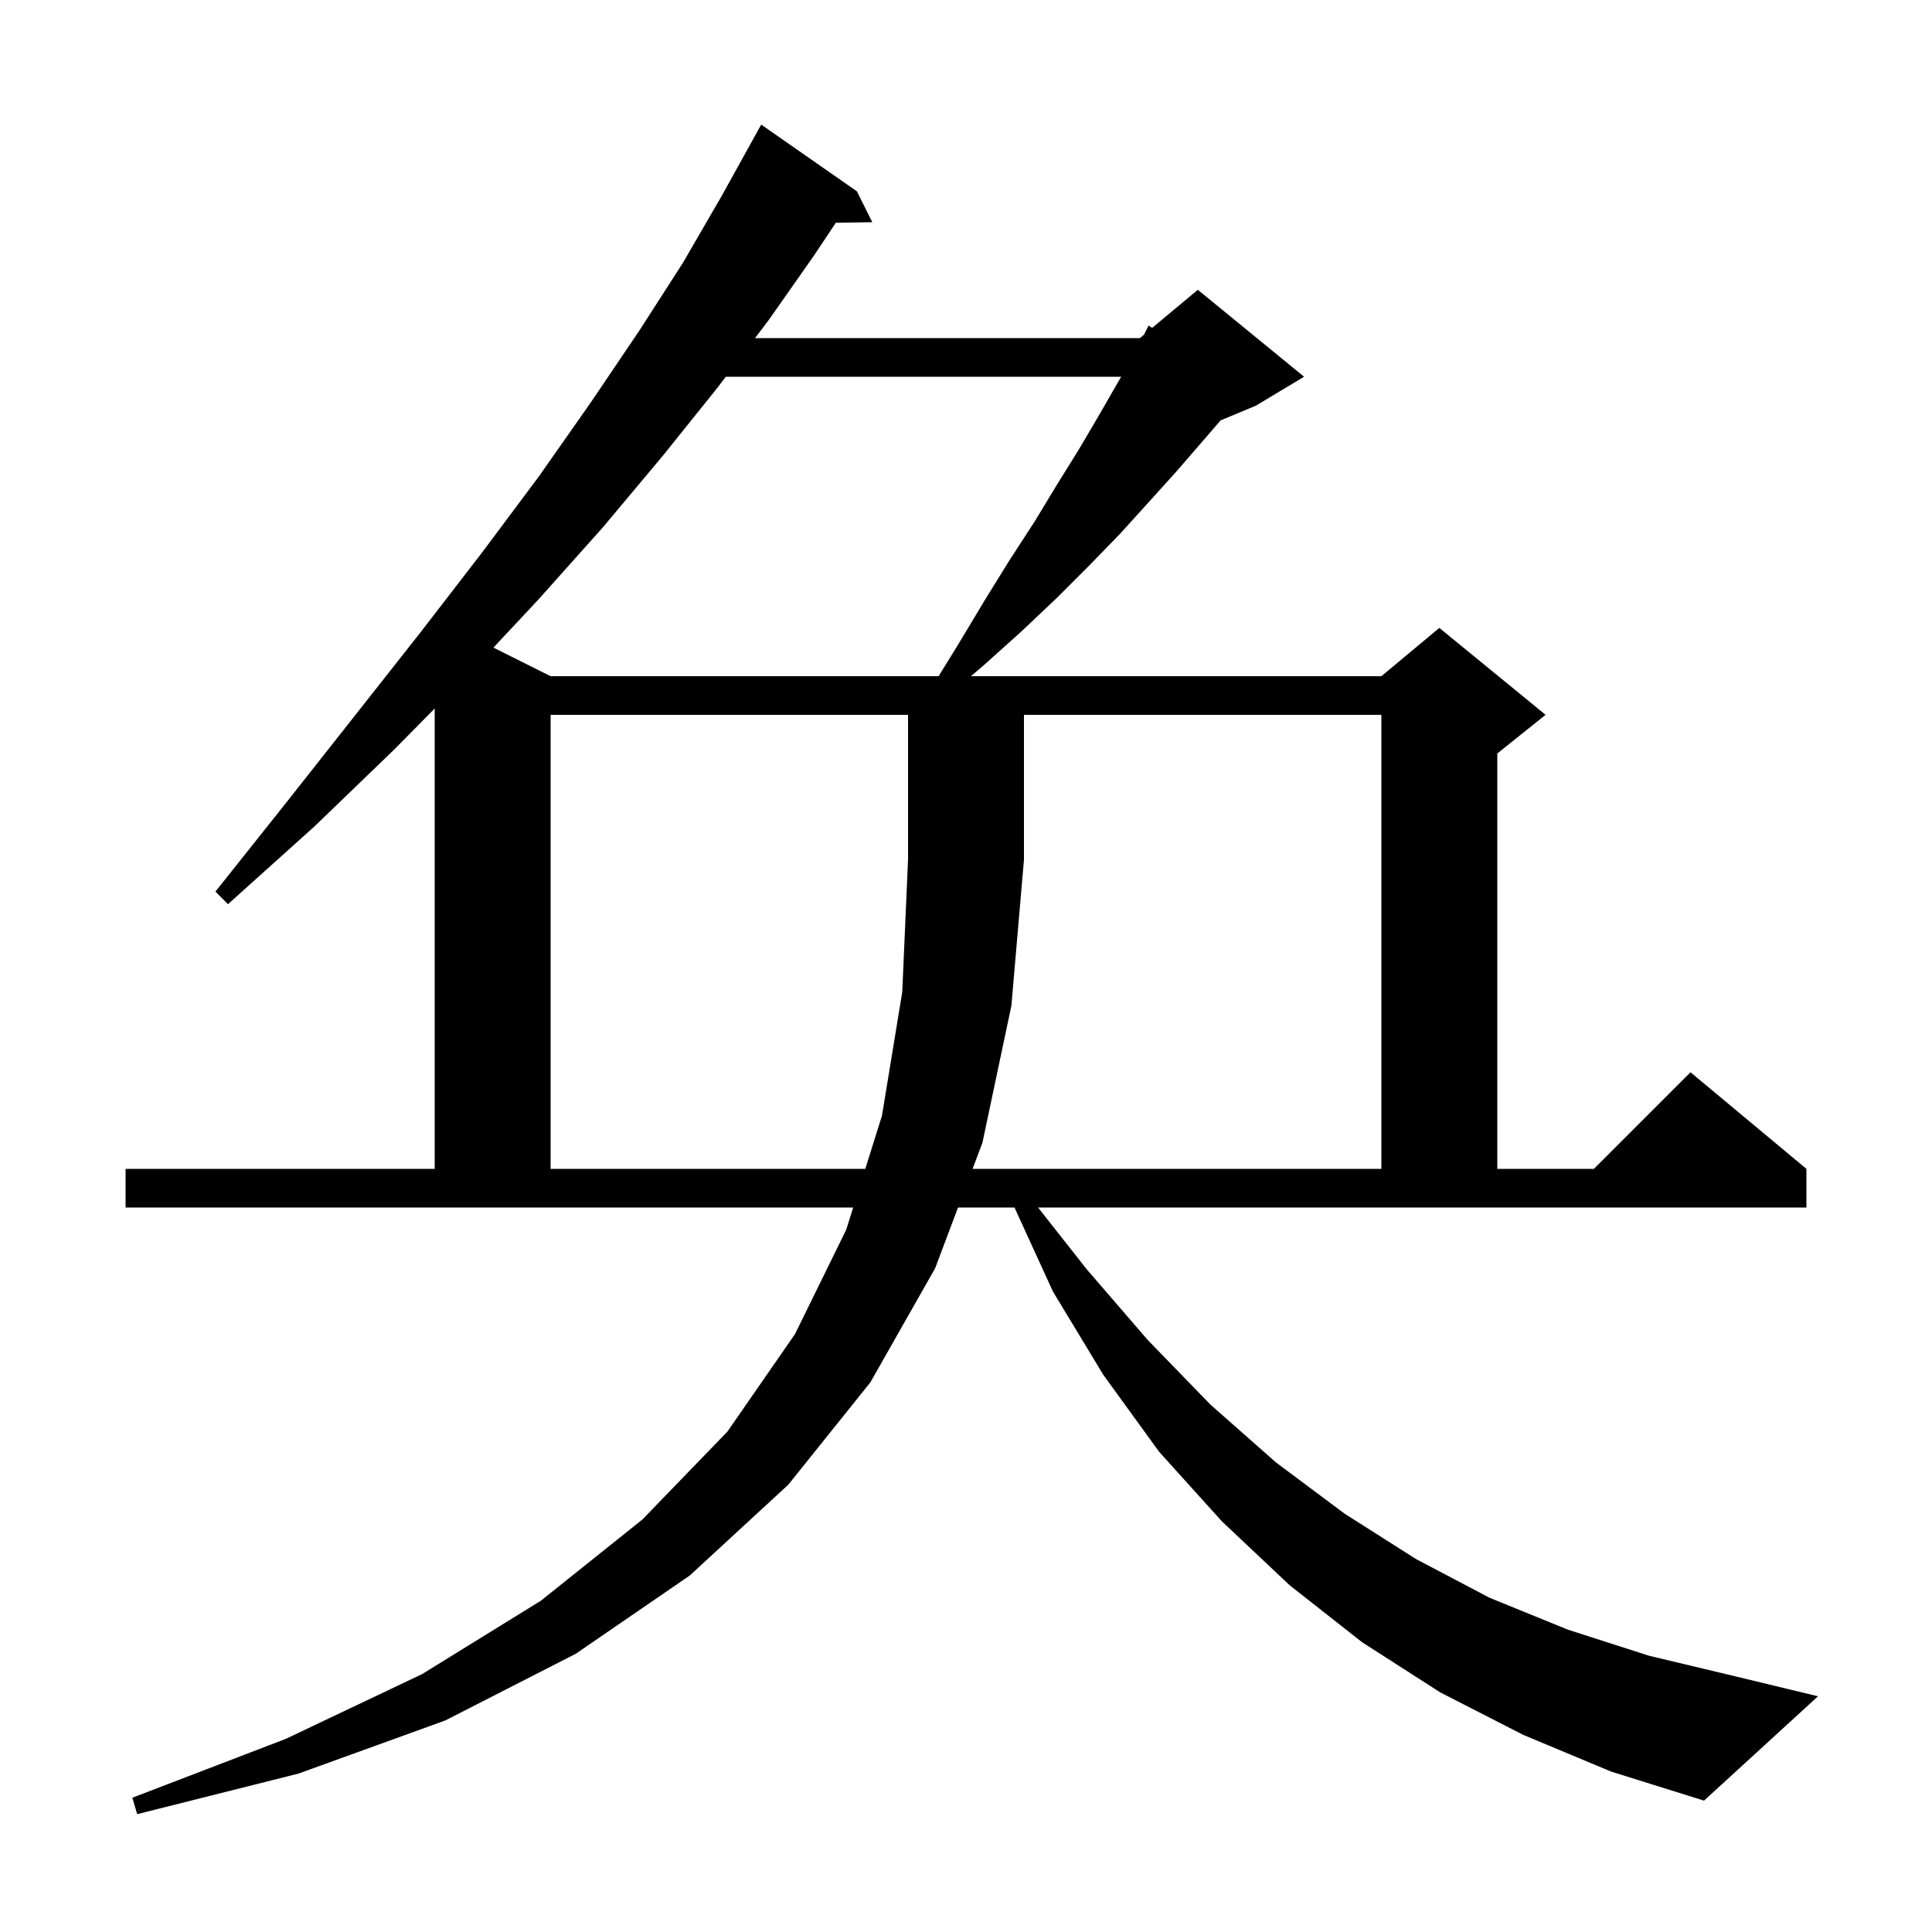 <svg xmlns="http://www.w3.org/2000/svg" xmlns:xlink="http://www.w3.org/1999/xlink" version="1.1" baseProfile="full" viewBox="0 0 200 200" width="200" height="200">
<g fill="black">
<path d="M 112.5 131.4 L 118.8 138.7 L 125.3 145.4 L 132.1 151.4 L 139.2 156.7 L 146.6 161.4 L 154.2 165.4 L 162.3 168.7 L 170.7 171.4 L 179.5 173.5 L 188.2 175.6 L 176.4 186.4 L 166.8 183.4 L 157.7 179.6 L 149.1 175.2 L 141.0 170.0 L 133.5 164.1 L 126.5 157.5 L 120.0 150.3 L 114.2 142.3 L 109.0 133.7 L 105.02 125.0 L 99.175 125.0 L 96.8 131.3 L 90.1 143.1 L 81.6 153.7 L 71.4 163.1 L 59.6 171.2 L 46.1 178.1 L 30.9 183.6 L 14.2 187.8 L 13.7 186.1 L 29.6 180.0 L 43.7 173.3 L 56.0 165.7 L 66.5 157.3 L 75.3 148.2 L 82.3 138.1 L 87.6 127.3 L 88.321 125.0 L 13.0 125.0 L 13.0 121.0 L 45.0 121.0 L 45.0 73.345 L 40.8 77.6 L 32.5 85.6 L 23.6 93.6 L 22.3 92.3 L 29.7 83.0 L 36.8 74.0 L 43.5 65.5 L 49.9 57.2 L 55.8 49.3 L 61.2 41.6 L 66.2 34.2 L 70.7 27.2 L 74.7 20.3 L 77.801 14.701 L 77.8 14.7 L 78.8 12.9 L 88.7 19.8 L 90.3 23.0 L 86.524 23.064 L 84.3 26.4 L 79.6 33.1 L 78.161 35.0 L 118.0 35.0 L 118.429 34.643 L 118.9 33.7 L 119.272 33.94 L 124.0 30.0 L 135.0 39.0 L 130.0 42.0 L 126.352 43.52 L 124.3 45.9 L 121.7 48.9 L 118.9 52.0 L 116.0 55.2 L 112.8 58.5 L 109.4 61.9 L 105.7 65.4 L 101.8 68.9 L 100.517 70.0 L 143.0 70.0 L 149.0 65.0 L 160.0 74.0 L 155.0 78.0 L 155.0 121.0 L 165.0 121.0 L 175.0 111.0 L 187.0 121.0 L 187.0 125.0 L 107.46 125.0 Z M 101.7 118.3 L 100.682 121.0 L 143.0 121.0 L 143.0 74.0 L 106.0 74.0 L 106.0 89.0 L 104.7 104.1 Z M 75.133 39.0 L 74.3 40.1 L 68.6 47.2 L 62.4 54.6 L 55.7 62.1 L 51.081 67.04 L 57.0 70.0 L 97.164 70.0 L 99.2 66.7 L 101.9 62.2 L 104.5 58.0 L 107.1 54.0 L 109.4 50.2 L 111.7 46.5 L 113.7 43.1 L 115.6 39.8 L 116.065 39.0 Z M 57.0 74.0 L 57.0 121.0 L 89.575 121.0 L 91.3 115.5 L 93.4 102.7 L 94.0 89.0 L 94.0 74.0 Z " />
</g>
</svg>

